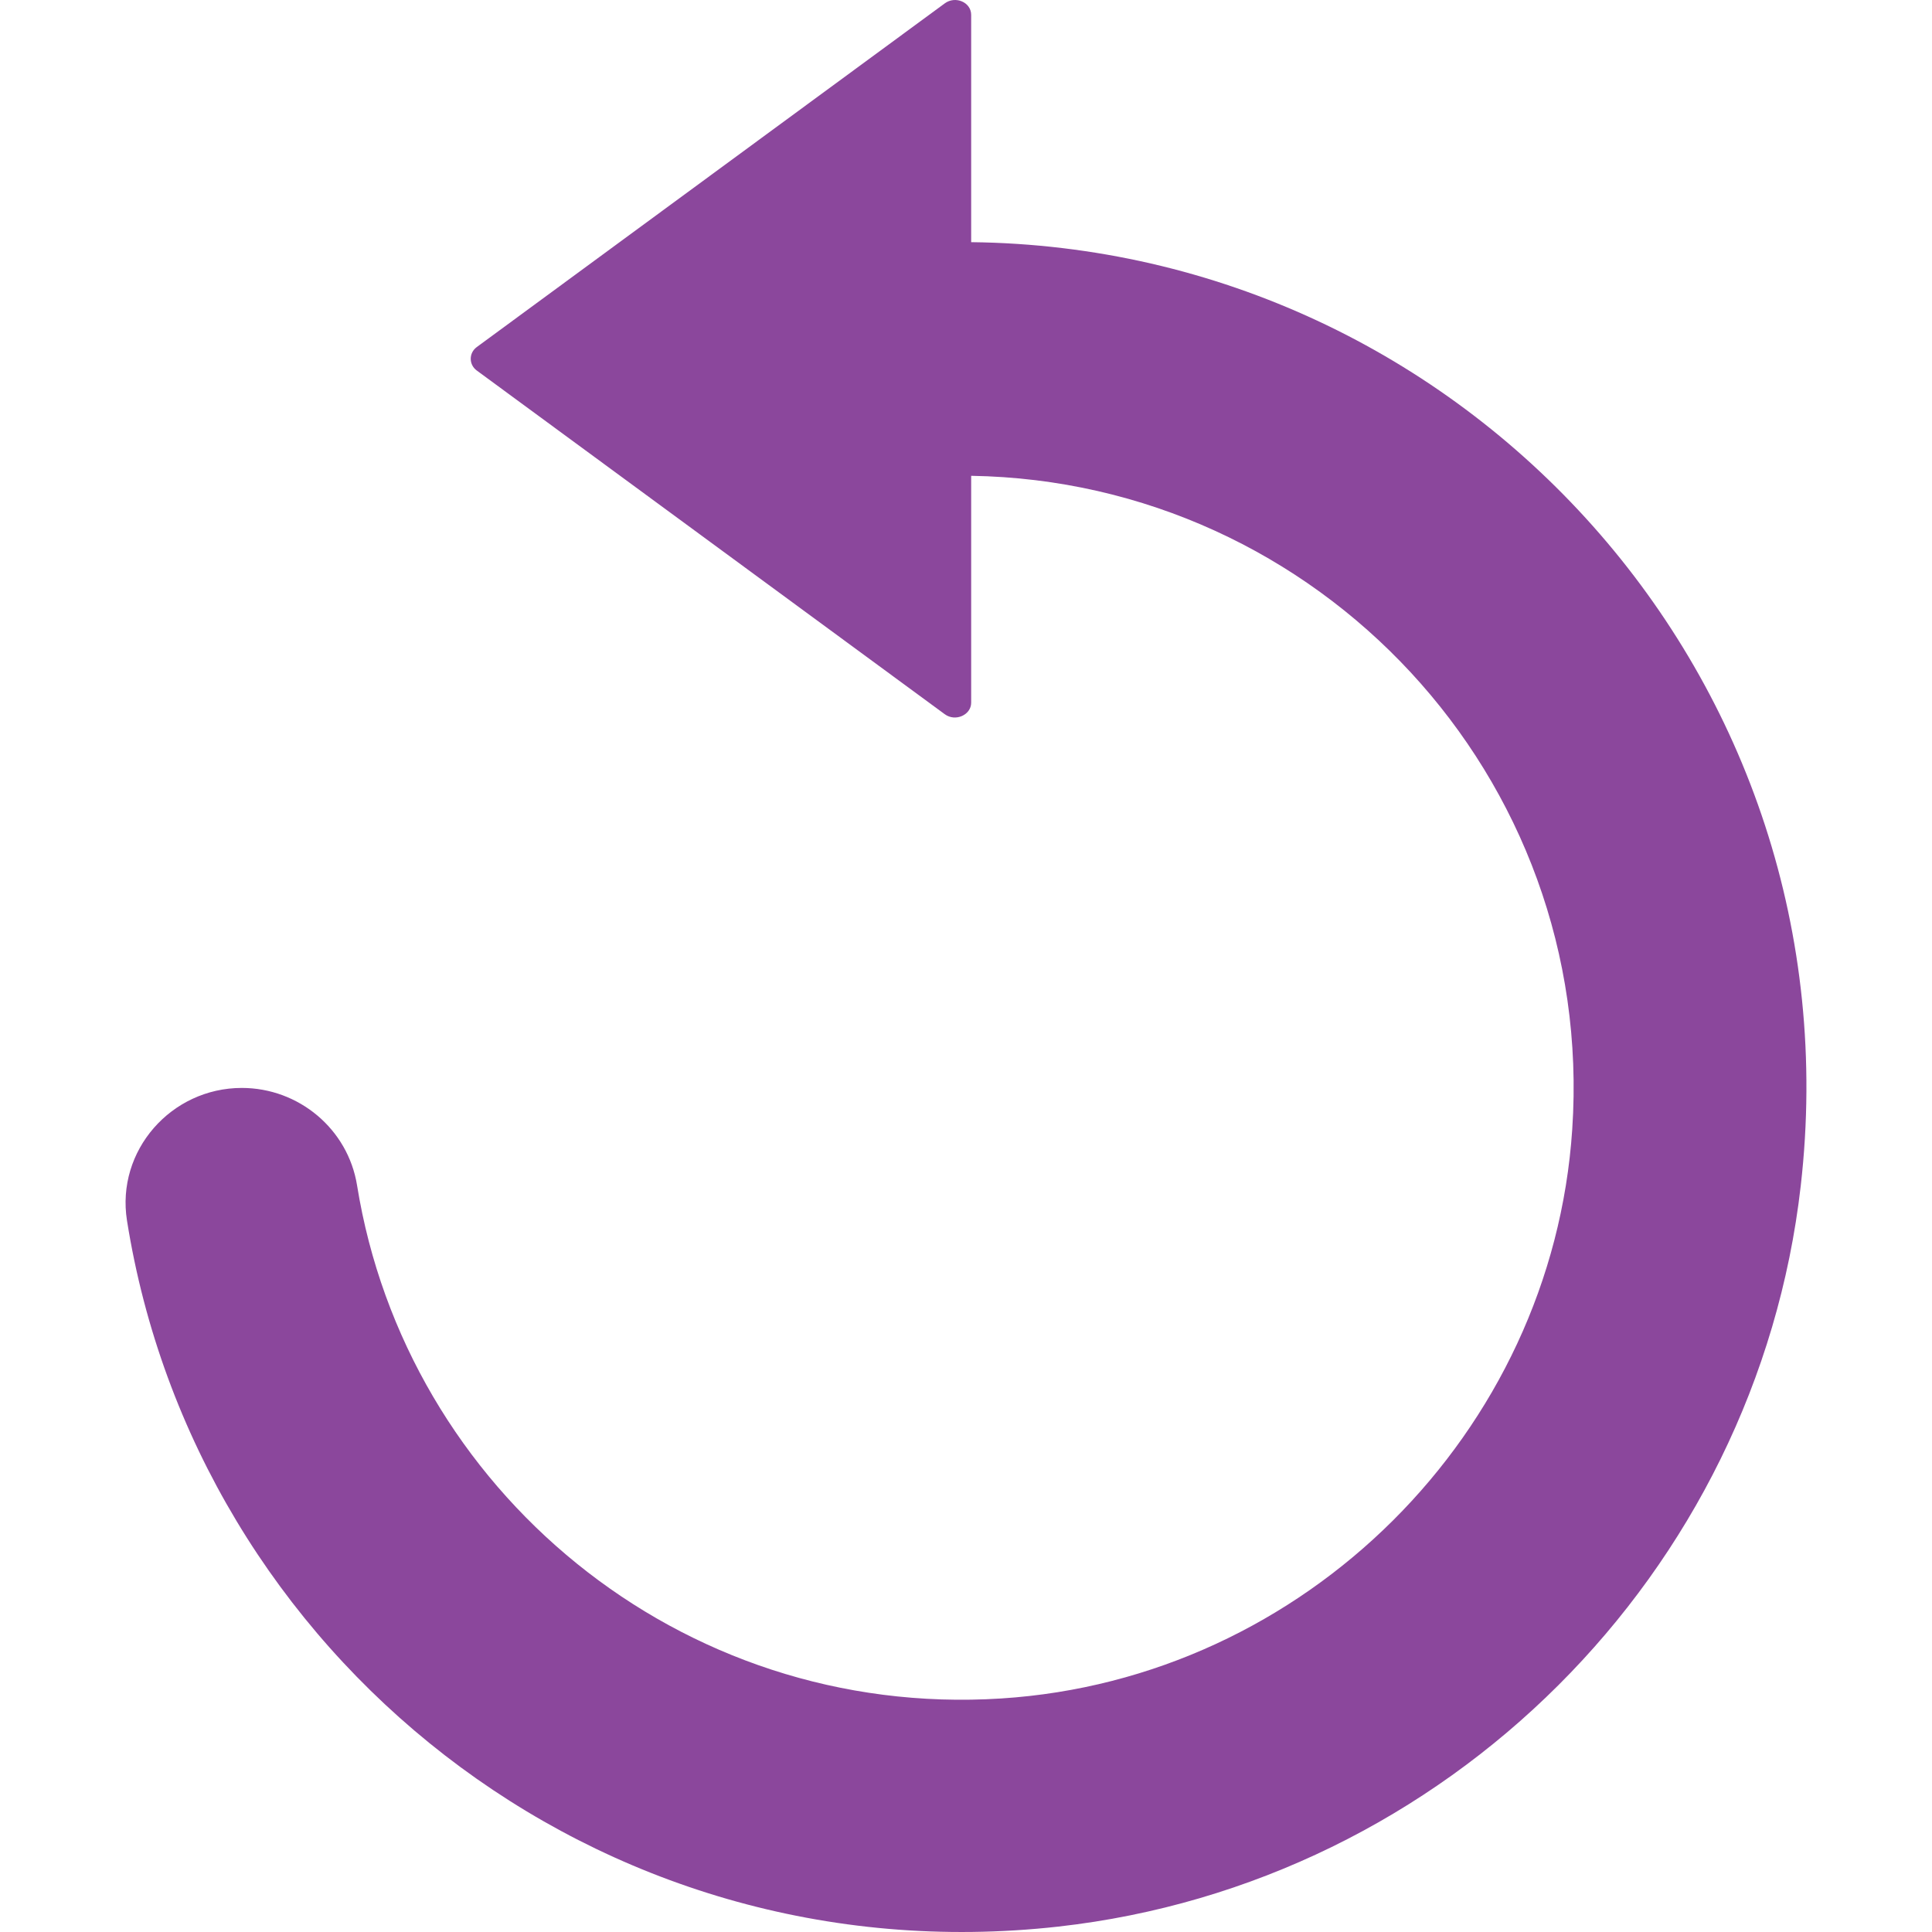 <svg xmlns="http://www.w3.org/2000/svg" viewBox="0 0 489.533 489.533"><path d="M268.175 488.161c98.2-11 176.9-89.5 188.1-187.7 14.7-128.4-85.1-237.7-210.2-239.1v-57.6c0-3.2-4-4.9-6.7-2.9l-118.6 87.1c-2 1.5-2 4.4 0 5.9l118.6 87.1c2.7 2 6.7.2 6.7-2.9v-57.5c87.9 1.4 158.3 76.2 152.3 165.6-5.1 76.9-67.8 139.3-144.7 144.2-81.5 5.2-150.8-53-163.2-130-2.3-14.3-14.8-24.7-29.2-24.7-17.9 0-31.9 15.9-29.1 33.6 17.4 109.7 118.7 192 236 178.9z" fill="#8B479C"/></svg>